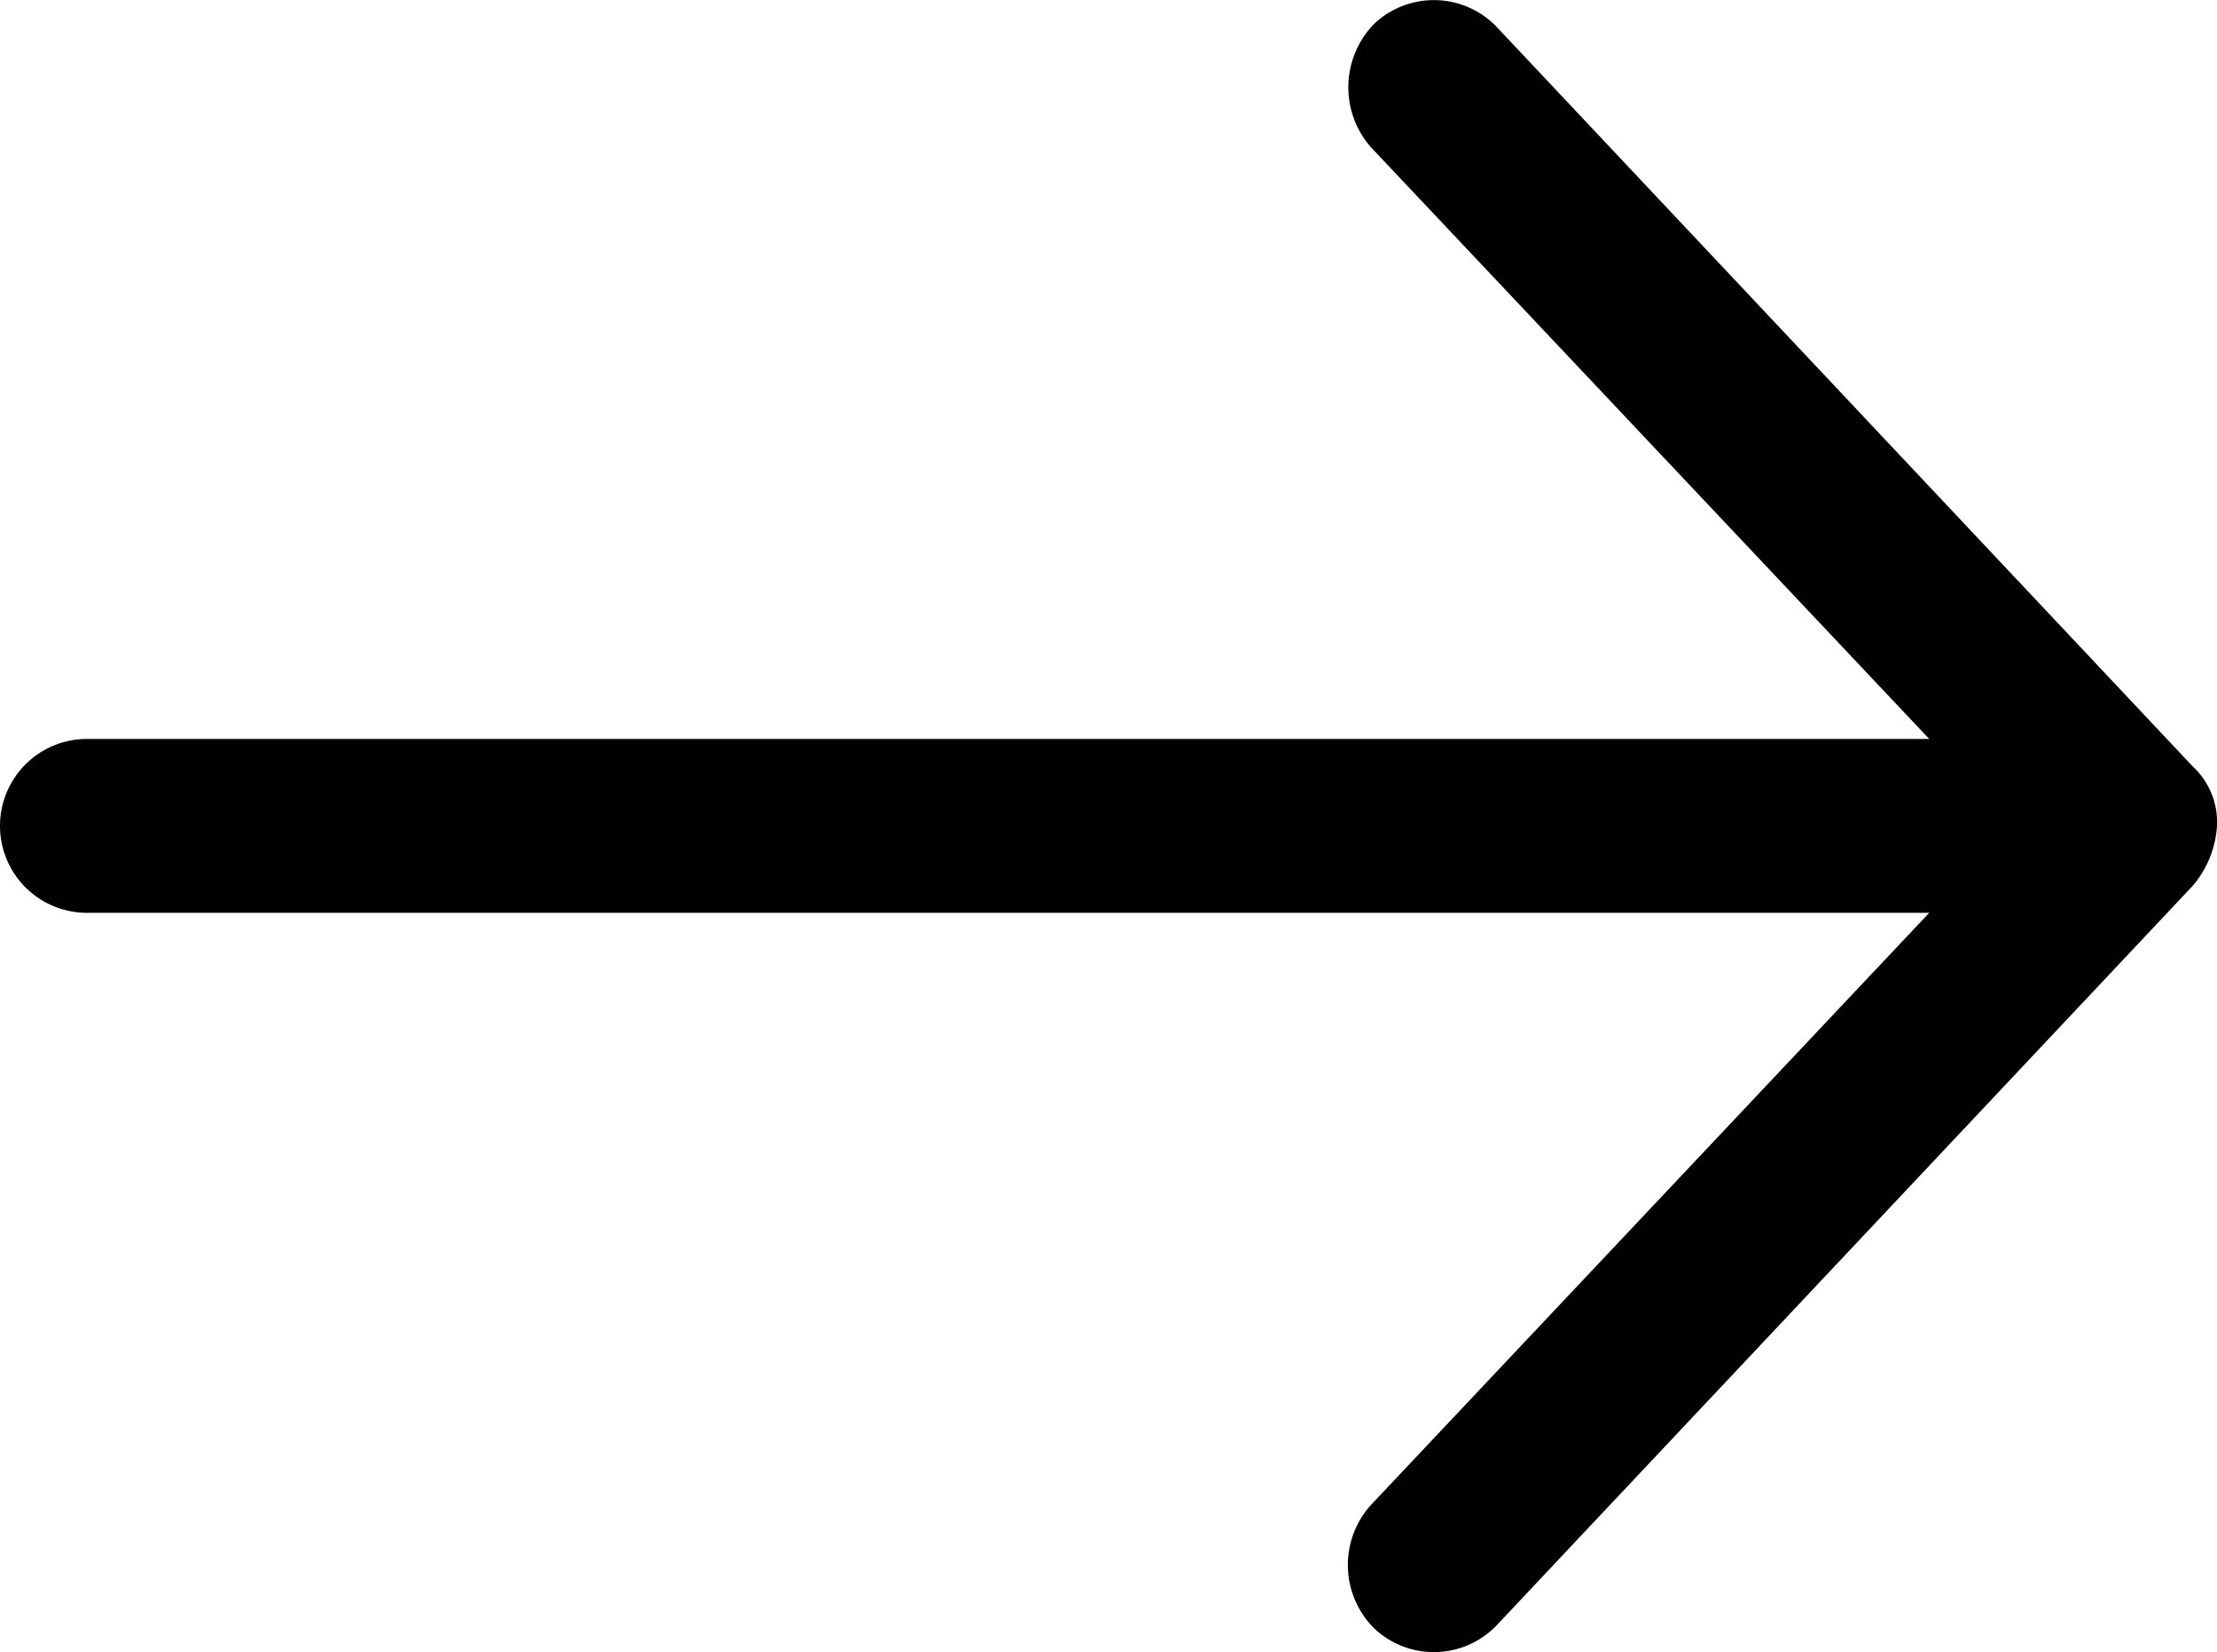 <svg id="Layer_1" data-name="Layer 1" xmlns="http://www.w3.org/2000/svg" viewBox="0 0 51 38.01"><defs><style>.cls-1{fill:#010101;}</style></defs><title>arrow_right_</title><path class="cls-1" d="M50.44,17.63l-16-17h0A2,2,0,0,0,31.61.55a2.09,2.09,0,0,0-.08,2.83L44.38,17H2a2,2,0,0,0,0,4H44.38L31.53,34.63a2.06,2.06,0,0,0,.08,2.83h0a2,2,0,0,0,2.83-.08l16-17A2.35,2.35,0,0,0,51,19,1.75,1.75,0,0,0,50.44,17.63Z" transform="translate(0 0)"/></svg>